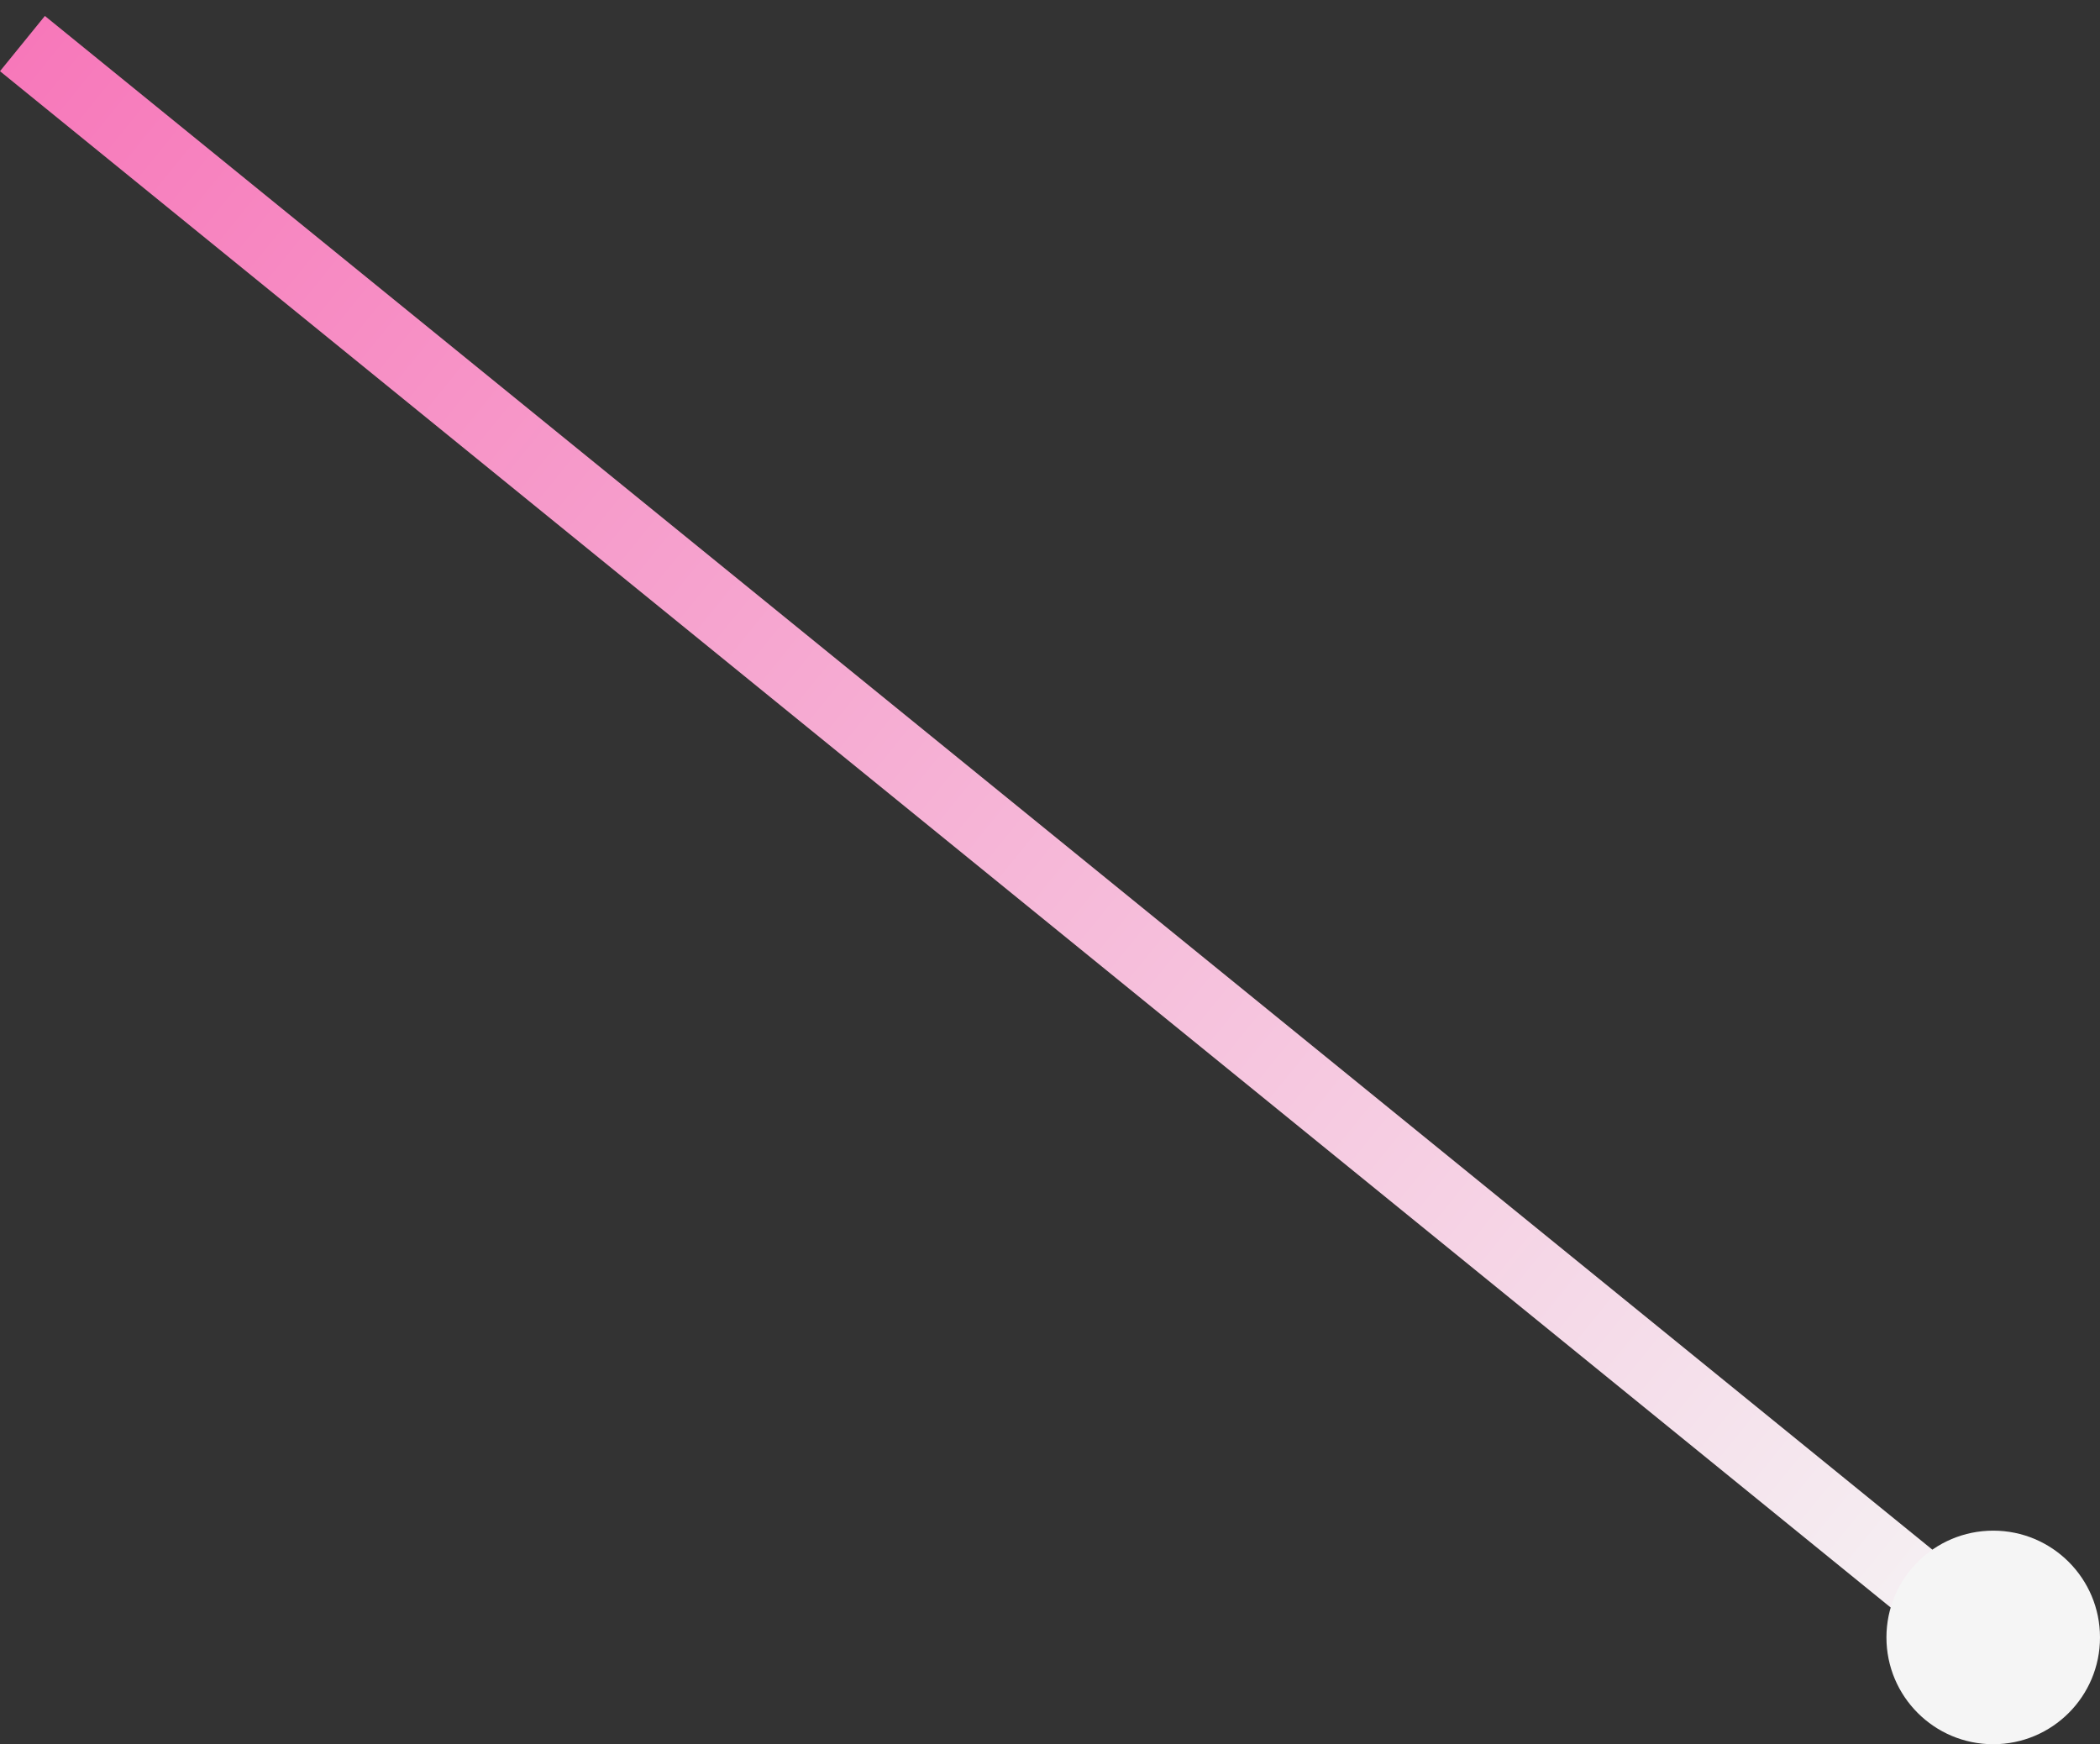 <svg width="118" height="98" viewBox="0 0 118 98" fill="none" xmlns="http://www.w3.org/2000/svg">
<rect x="0" y="0" width="118" height="98" fill="#333333" stroke="none"/>
<line x1="1.261" y1="2.448" x2="113.261" y2="93.448" stroke="url(#paint0_linear_303_7)" stroke-width="4"/>
<circle cx="112" cy="92" r="6" fill="#F5F5F5"/>
<defs>
<linearGradient id="paint0_linear_303_7" x1="-0.315" y1="4.388" x2="111.685" y2="95.388" gradientUnits="userSpaceOnUse">
<stop stop-color="#F778BA"/>
<stop offset="1" stop-color="#F5F5F5"/>
</linearGradient>
</defs>
</svg>
